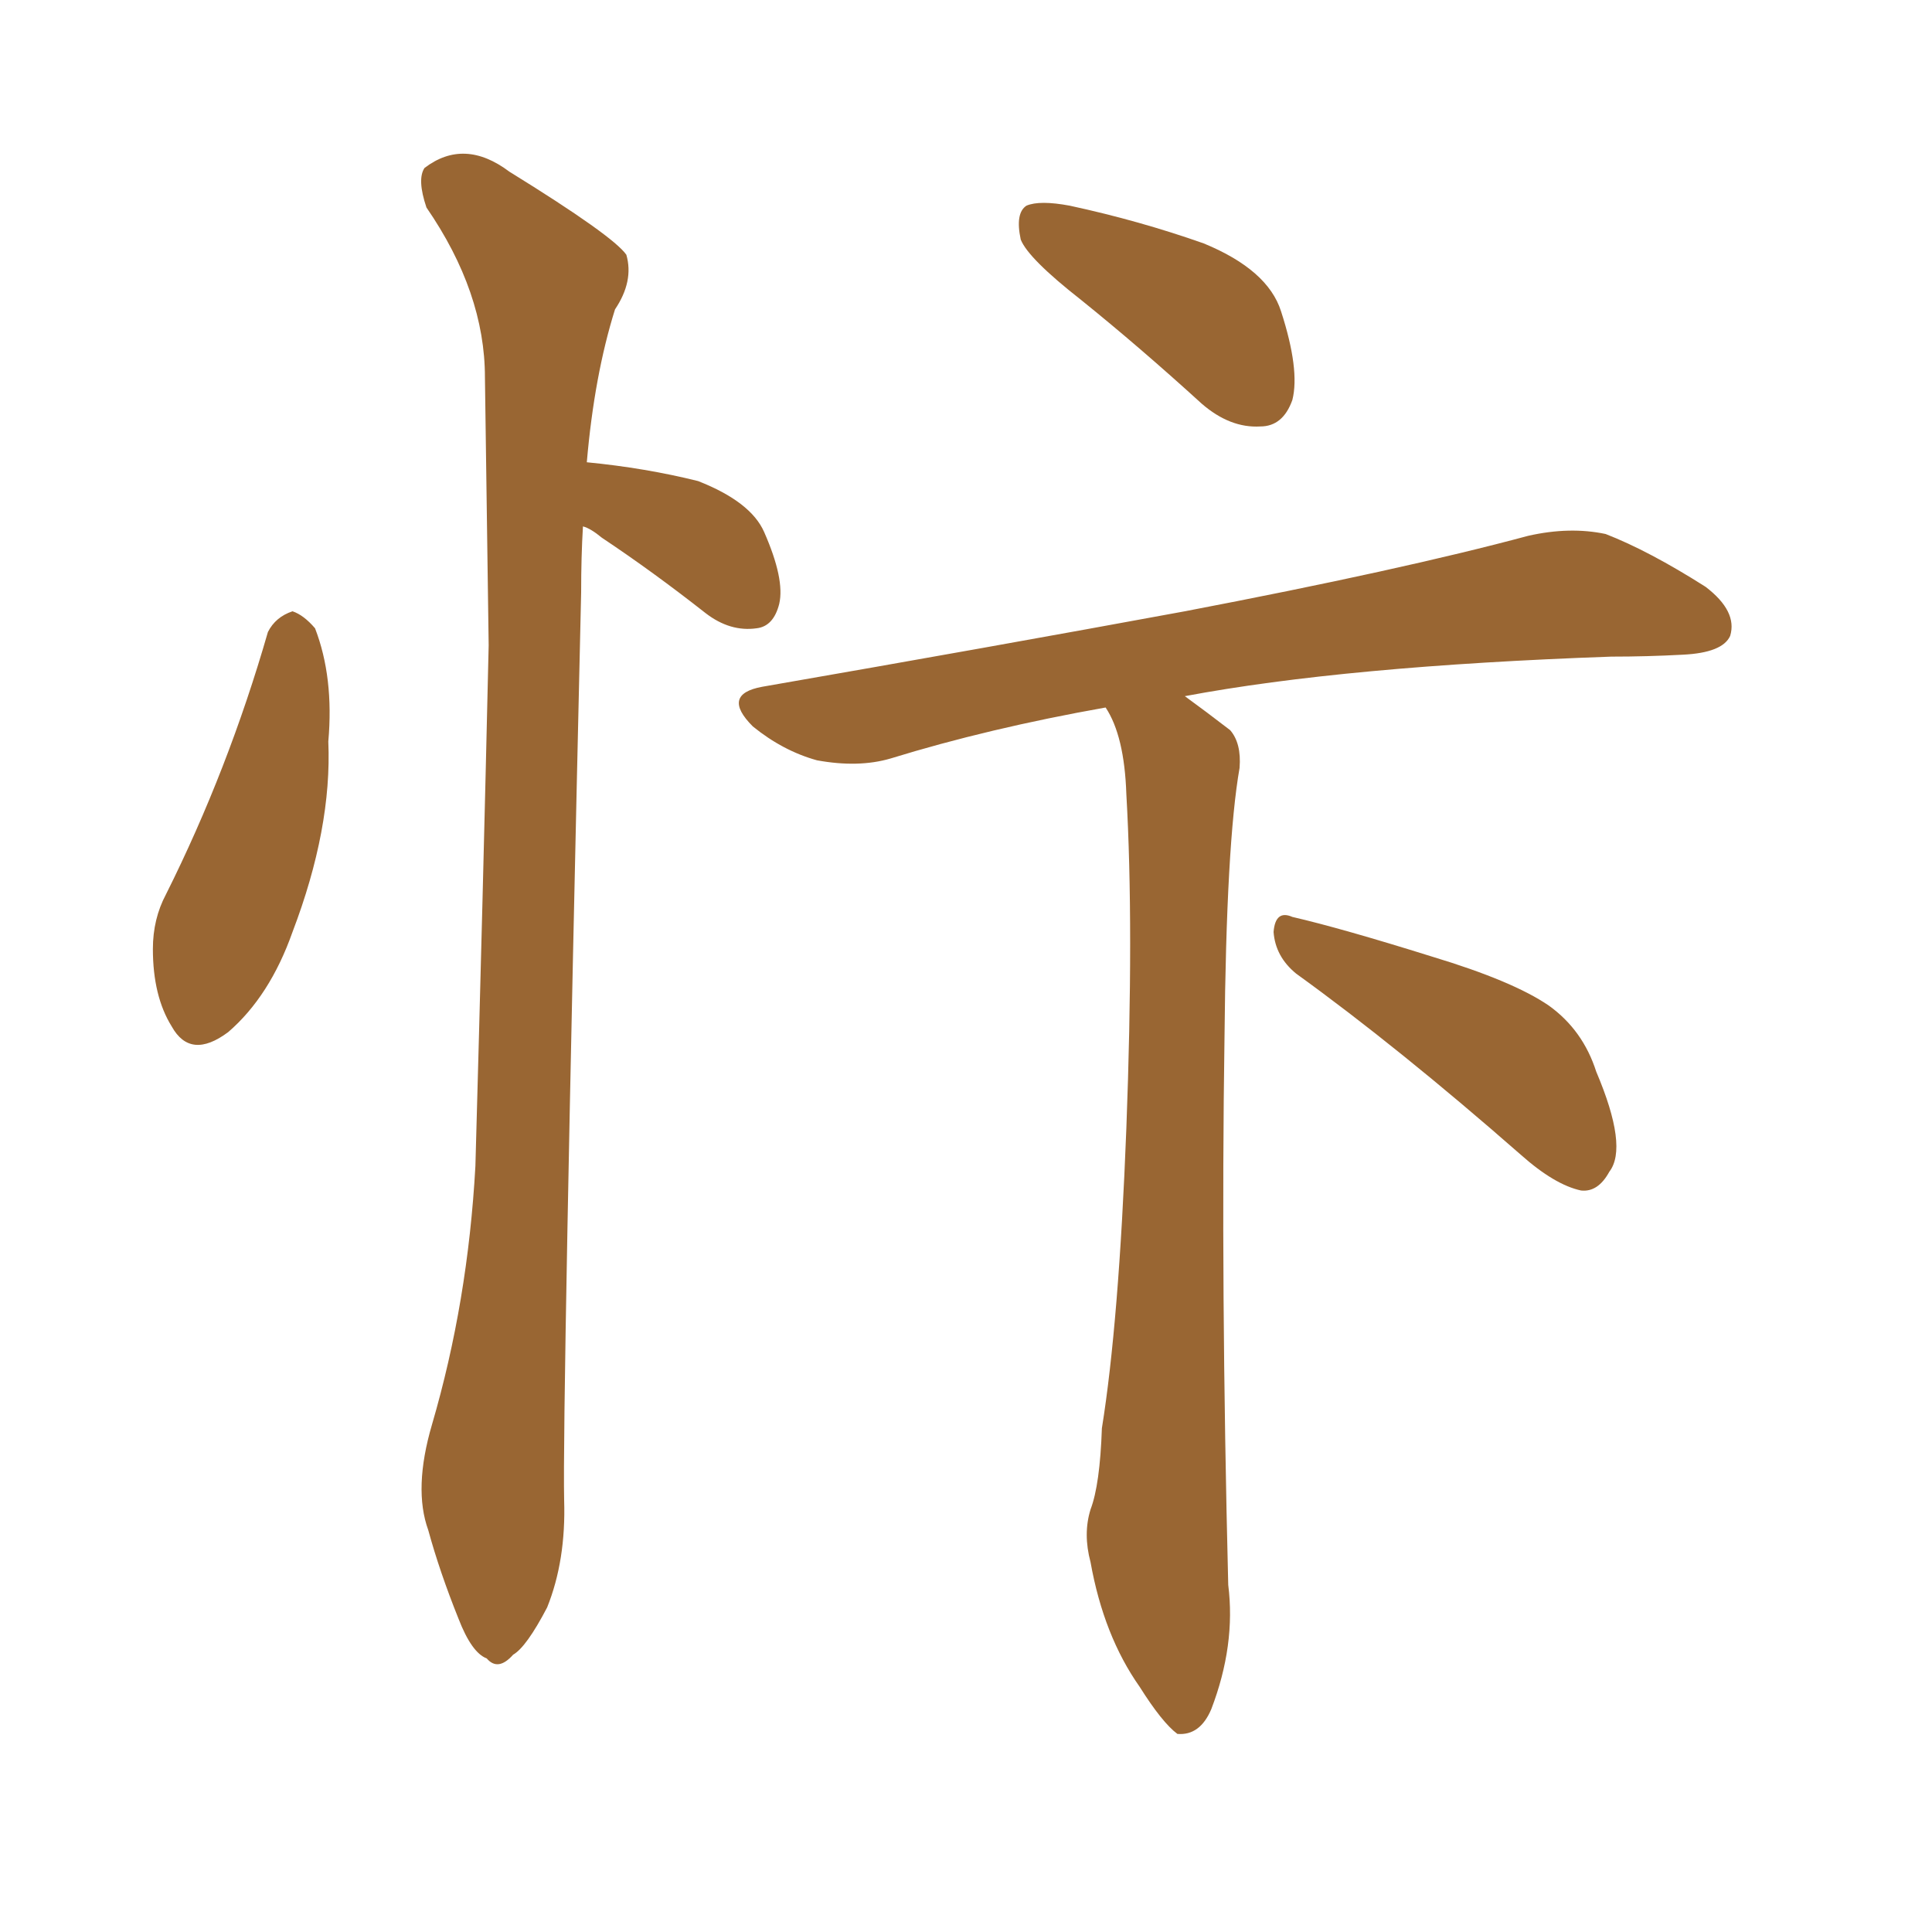 <svg xmlns="http://www.w3.org/2000/svg" xmlns:xlink="http://www.w3.org/1999/xlink" width="150" height="150"><path fill="#996633" padding="10" d="M20.80 49.07L20.80 49.07Q21.39 47.90 22.71 47.46L22.71 47.46Q23.58 47.75 24.46 48.78L24.46 48.78Q25.93 52.59 25.49 57.57L25.49 57.57Q25.78 64.31 22.71 72.36L22.71 72.36Q20.95 77.34 17.72 80.13L17.72 80.13Q14.79 82.32 13.33 79.69L13.33 79.69Q11.87 77.34 11.87 73.68L11.87 73.68Q11.87 71.34 12.89 69.43L12.89 69.43Q17.72 59.77 20.80 49.07ZM45.26 40.87L45.26 40.87Q45.12 43.21 45.12 46.00L45.12 46.00Q43.65 109.72 43.80 116.46L43.80 116.46Q43.95 121.14 42.48 124.80L42.48 124.80Q40.87 127.88 39.84 128.47L39.84 128.47Q38.67 129.79 37.79 128.76L37.79 128.76Q36.62 128.32 35.60 125.68L35.60 125.68Q34.13 122.02 33.25 118.80L33.25 118.80Q32.08 115.58 33.54 110.60L33.54 110.60Q36.33 101.07 36.91 90.53L36.91 90.53Q37.50 69.43 37.94 50.10L37.94 50.10Q37.79 39.11 37.65 29.30L37.65 29.30Q37.65 22.71 33.11 16.11L33.11 16.11Q32.37 13.92 32.96 13.04L32.96 13.04Q36.04 10.69 39.55 13.33L39.55 13.33Q47.61 18.31 48.63 19.78L48.63 19.78Q49.22 21.83 47.75 24.02L47.75 24.02Q46.14 29.15 45.56 35.89L45.56 35.89Q50.10 36.33 54.20 37.35L54.20 37.35Q58.30 38.96 59.33 41.31L59.33 41.31Q60.94 44.97 60.50 46.88L60.50 46.88Q60.06 48.63 58.74 48.78L58.74 48.78Q56.69 49.07 54.79 47.61L54.79 47.61Q50.68 44.38 46.73 41.75L46.73 41.75Q45.85 41.02 45.26 40.87ZM83.94 23.29L83.94 23.29Q79.83 20.07 79.25 18.60L79.25 18.60Q78.81 16.55 79.69 15.97L79.69 15.97Q80.71 15.53 83.06 15.97L83.06 15.97Q88.48 17.14 93.46 18.90L93.46 18.90Q98.44 20.95 99.46 24.17L99.46 24.17Q100.93 28.71 100.34 31.05L100.34 31.05Q99.61 33.11 97.85 33.11L97.85 33.11Q95.51 33.25 93.31 31.35L93.31 31.35Q88.48 26.95 83.94 23.29ZM85.84 54.93L85.84 54.93Q76.76 56.54 69.14 58.89L69.14 58.89Q66.65 59.62 63.43 59.03L63.43 59.03Q60.79 58.30 58.45 56.40L58.45 56.40Q55.96 53.91 59.18 53.32L59.18 53.32Q76.90 50.24 91.99 47.46L91.99 47.46Q108.84 44.24 118.65 41.60L118.65 41.60Q121.88 40.87 124.66 41.46L124.66 41.46Q128.03 42.77 132.42 45.56L132.42 45.56Q134.91 47.46 134.33 49.37L134.33 49.37Q133.74 50.68 130.66 50.83L130.66 50.83Q127.88 50.98 125.10 50.98L125.10 50.98Q104.44 51.71 91.99 54.05L91.99 54.05Q93.60 55.22 95.51 56.69L95.51 56.69Q96.39 57.71 96.24 59.62L96.24 59.62Q95.21 65.48 95.07 80.57L95.07 80.57Q94.78 99.76 95.36 123.05L95.36 123.05Q95.95 127.73 94.04 132.71L94.04 132.71Q93.16 134.77 91.41 134.62L91.41 134.62Q90.23 133.74 88.48 130.96L88.48 130.96Q85.69 127.00 84.67 121.29L84.67 121.29Q84.08 119.09 84.67 117.19L84.67 117.19Q85.40 115.28 85.55 110.89L85.55 110.89Q86.87 102.69 87.45 87.60L87.45 87.60Q88.04 71.92 87.45 61.67L87.45 61.67Q87.30 57.13 85.84 54.93ZM100.63 75.59L100.63 75.59L100.63 75.59Q99.02 74.27 98.88 72.36L98.88 72.36Q99.02 70.61 100.34 71.19L100.34 71.19Q104.15 72.07 111.18 74.27L111.18 74.27Q117.48 76.17 120.26 78.08L120.26 78.08Q122.90 79.98 123.93 83.20L123.93 83.20Q126.42 89.06 124.95 90.97L124.95 90.97Q124.07 92.58 122.75 92.43L122.75 92.43Q120.70 91.99 118.07 89.65L118.07 89.65Q108.54 81.30 100.63 75.59Z"/></svg>